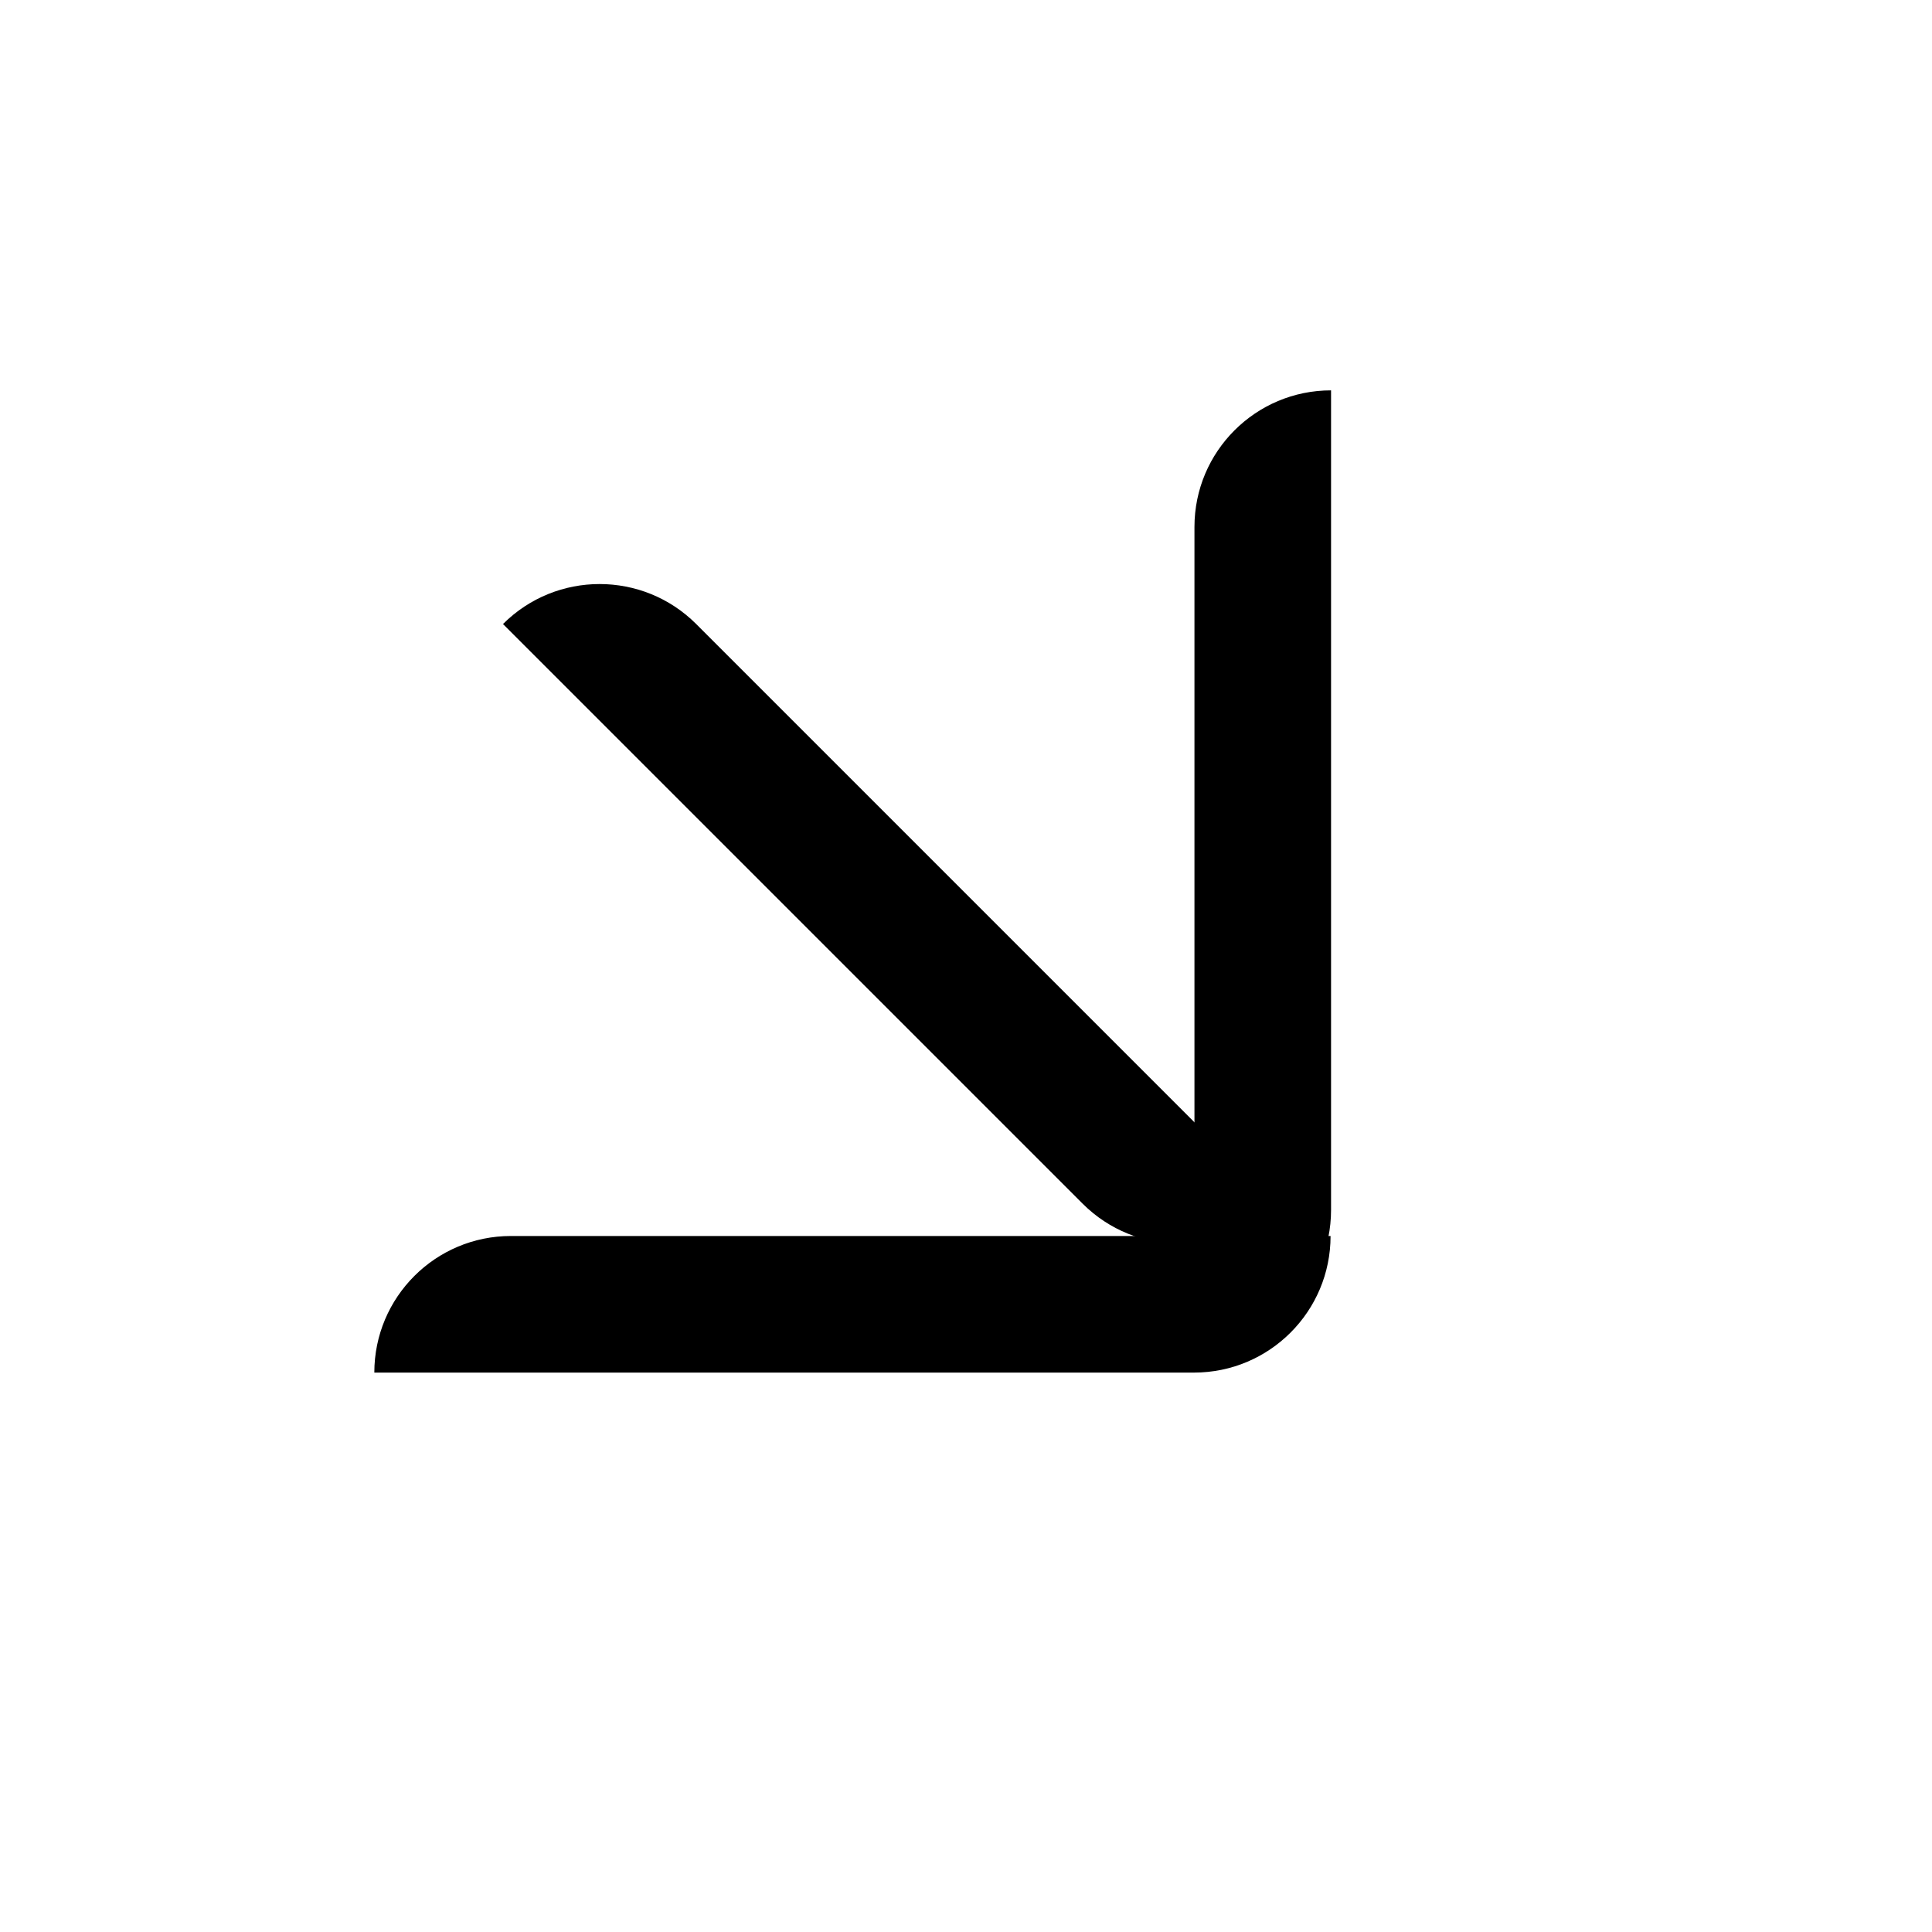 <svg width="20" height="20" viewBox="0 0 20 20" fill="none" xmlns="http://www.w3.org/2000/svg">
<path d="M12.365 13.94V5.455C12.365 4.674 12.998 4.041 13.779 4.041V12.526C13.779 13.307 13.146 13.94 12.365 13.94Z" fill="black"/>
<path d="M3.875 14.209H12.36C13.141 14.209 13.774 13.576 13.774 12.795H5.289C4.508 12.795 3.875 13.428 3.875 14.209Z" fill="black"/>
<path d="M5.207 6.46L11.207 12.46C11.759 13.012 12.655 13.012 13.207 12.46L7.207 6.46C6.655 5.908 5.759 5.908 5.207 6.46Z" fill="black"/>
</svg>
